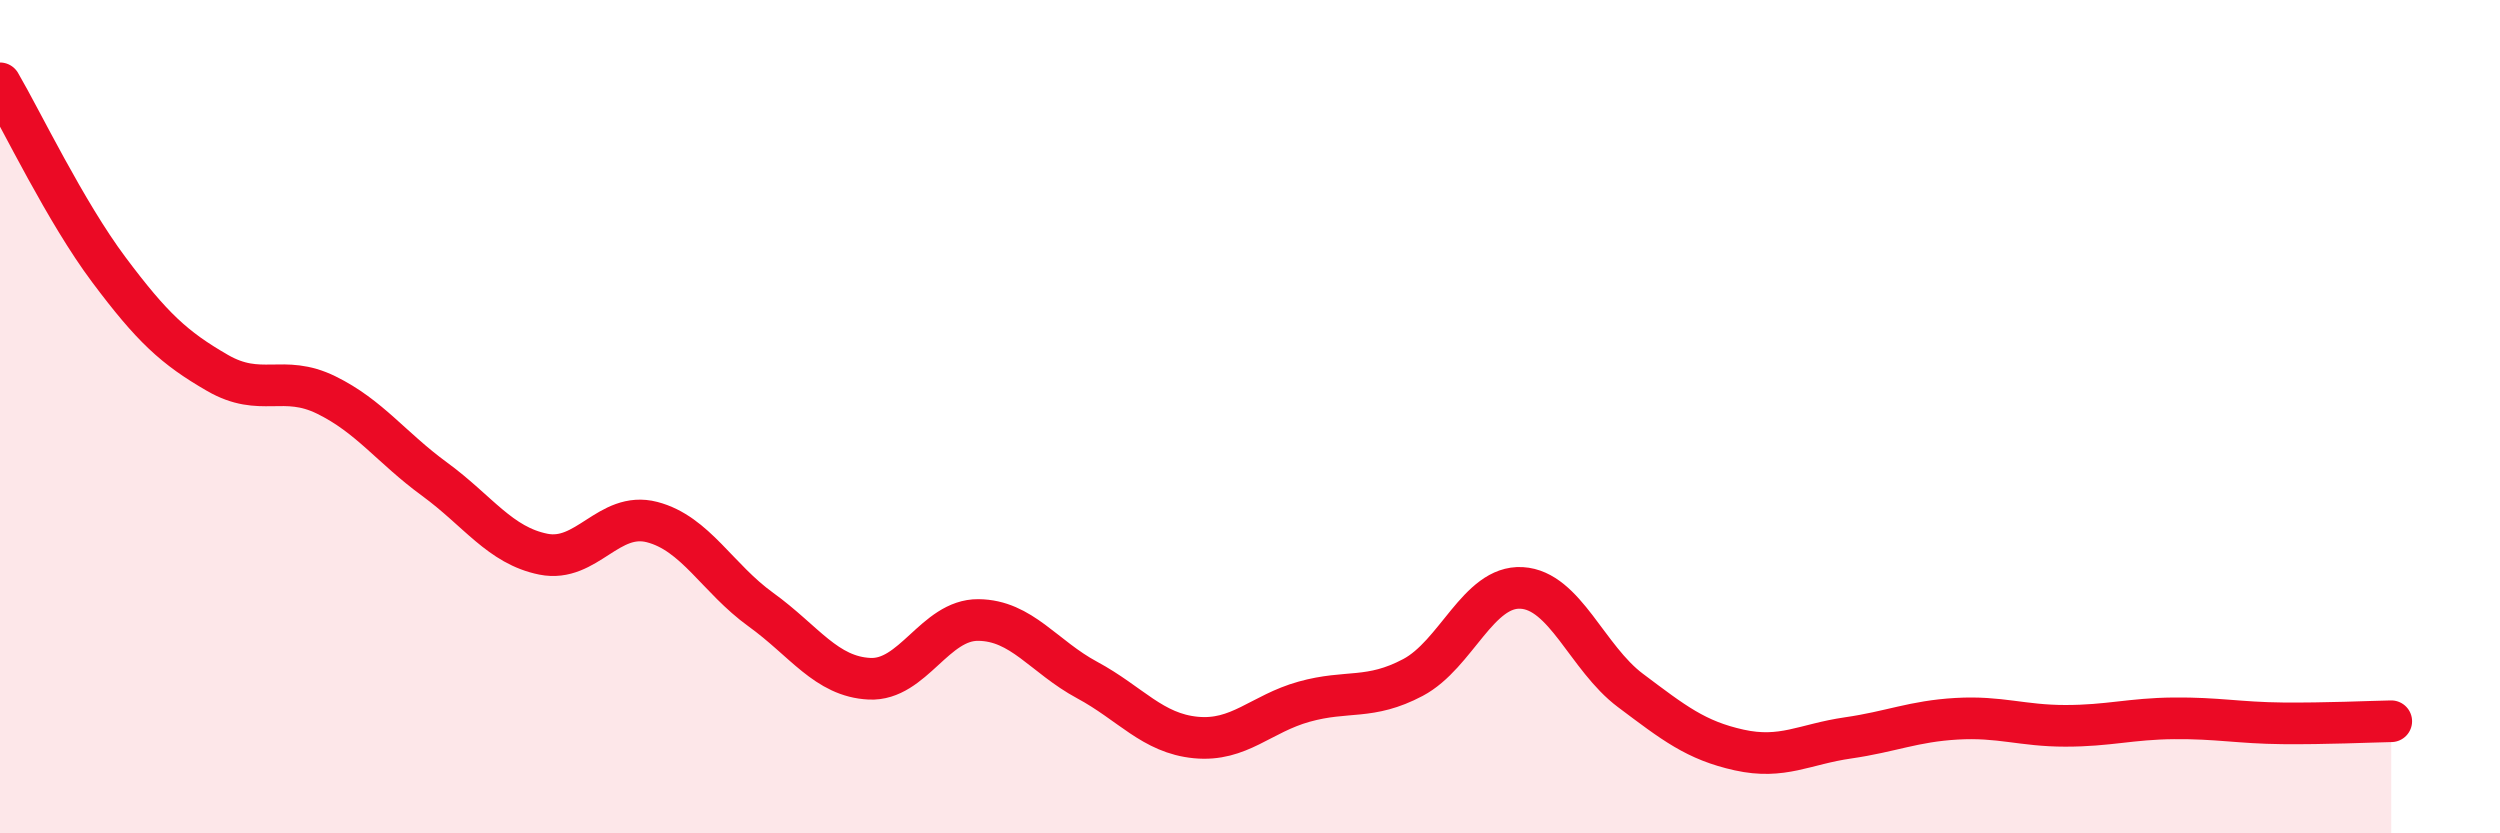 
    <svg width="60" height="20" viewBox="0 0 60 20" xmlns="http://www.w3.org/2000/svg">
      <path
        d="M 0,2 C 0.52,2.89 1.57,5.08 2.61,6.47 C 3.65,7.86 4.18,8.35 5.22,8.95 C 6.26,9.55 6.79,8.97 7.83,9.48 C 8.87,9.99 9.39,10.74 10.43,11.5 C 11.47,12.26 12,13.09 13.04,13.3 C 14.08,13.51 14.61,12.26 15.65,12.53 C 16.69,12.8 17.22,13.88 18.26,14.63 C 19.3,15.38 19.83,16.24 20.87,16.29 C 21.91,16.34 22.44,14.87 23.48,14.88 C 24.52,14.89 25.05,15.76 26.09,16.32 C 27.13,16.88 27.66,17.6 28.7,17.7 C 29.74,17.8 30.26,17.13 31.3,16.84 C 32.34,16.55 32.87,16.81 33.91,16.26 C 34.95,15.71 35.48,14.05 36.52,14.11 C 37.56,14.17 38.09,15.79 39.13,16.57 C 40.17,17.35 40.7,17.77 41.74,18 C 42.78,18.23 43.31,17.86 44.35,17.71 C 45.39,17.56 45.92,17.31 46.96,17.25 C 48,17.19 48.53,17.42 49.57,17.42 C 50.61,17.42 51.13,17.25 52.17,17.24 C 53.21,17.23 53.74,17.35 54.78,17.36 C 55.82,17.37 56.87,17.32 57.39,17.31L57.39 20L0 20Z"
        fill="#EB0A25"
        opacity="0.1"
        stroke-linecap="round"
        stroke-linejoin="round"
      />
      <path
        d="M 0,2 C 0.52,2.89 1.57,5.08 2.61,6.47 C 3.65,7.86 4.18,8.35 5.22,8.95 C 6.26,9.55 6.79,8.97 7.83,9.48 C 8.87,9.99 9.39,10.74 10.43,11.5 C 11.47,12.26 12,13.09 13.04,13.3 C 14.08,13.51 14.61,12.26 15.65,12.53 C 16.69,12.8 17.22,13.88 18.26,14.63 C 19.3,15.38 19.83,16.24 20.87,16.29 C 21.91,16.34 22.44,14.87 23.48,14.88 C 24.52,14.89 25.05,15.76 26.09,16.32 C 27.13,16.88 27.66,17.6 28.7,17.7 C 29.74,17.8 30.26,17.13 31.3,16.84 C 32.34,16.55 32.87,16.81 33.91,16.26 C 34.95,15.71 35.48,14.05 36.52,14.11 C 37.56,14.17 38.09,15.79 39.13,16.57 C 40.17,17.35 40.7,17.77 41.74,18 C 42.78,18.23 43.31,17.86 44.35,17.71 C 45.39,17.56 45.92,17.31 46.96,17.25 C 48,17.19 48.53,17.42 49.57,17.42 C 50.61,17.42 51.13,17.25 52.17,17.24 C 53.21,17.23 53.74,17.35 54.78,17.36 C 55.82,17.37 56.87,17.32 57.39,17.31"
        stroke="#EB0A25"
        stroke-width="1"
        fill="none"
        stroke-linecap="round"
        stroke-linejoin="round"
      />
    </svg>
  